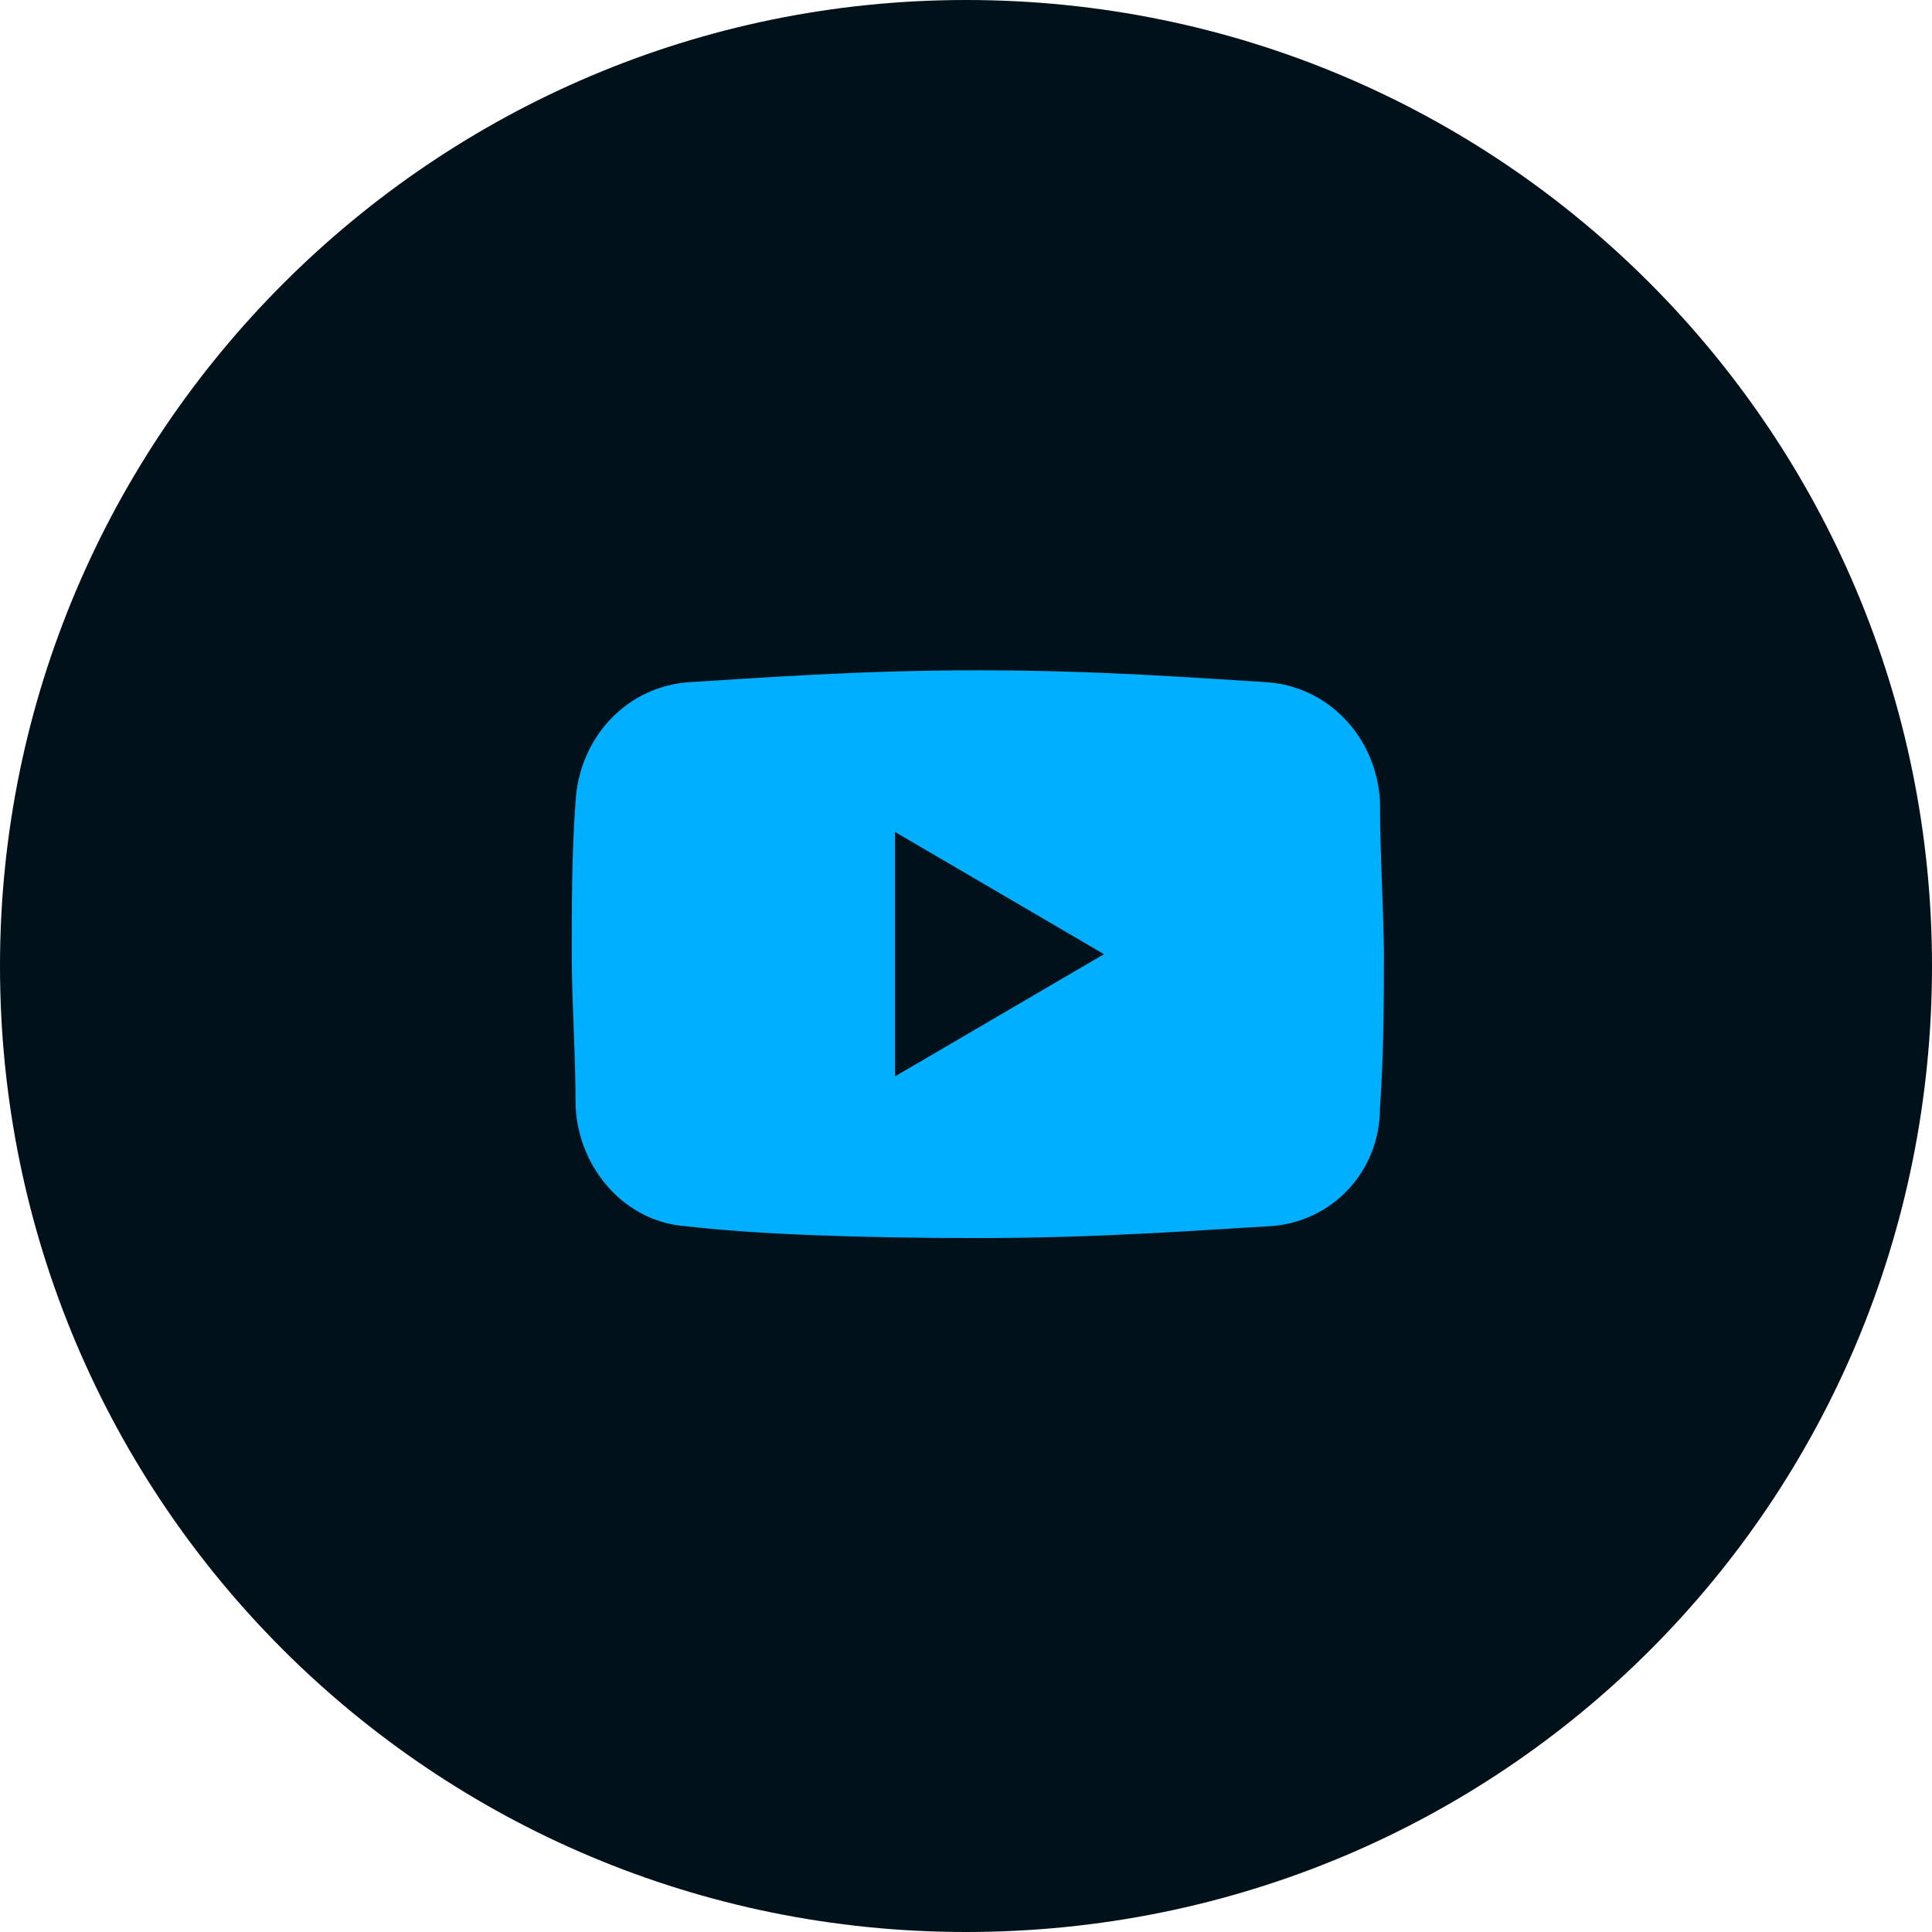 <?xml version="1.0" encoding="utf-8"?>
<!-- Generator: Adobe Illustrator 27.5.0, SVG Export Plug-In . SVG Version: 6.00 Build 0)  -->
<svg version="1.1" id="Layer_1" xmlns="http://www.w3.org/2000/svg" xmlns:xlink="http://www.w3.org/1999/xlink" x="0px" y="0px"
	 viewBox="0 0 49 49" style="enable-background:new 0 0 49 49;" xml:space="preserve">
<style type="text/css">
	.st0{fill-rule:evenodd;clip-rule:evenodd;fill:#001119;}
	.st1{fill-rule:evenodd;clip-rule:evenodd;fill:#00AFFF;}
</style>
<g>
	<path class="st0" d="M24.5,49C38.1,49,49,38.1,49,24.5C49,11,38.1,0,24.5,0C11,0,0,11,0,24.5C0,38.1,11,49,24.5,49z"/>
</g>
<path class="st1" d="M17.5,17.3c-1.6,0.1-2.8,1.4-2.9,3c-0.1,1.3-0.1,2.8-0.1,3.9c0,1.1,0.1,2.6,0.1,3.9c0.1,1.6,1.3,2.9,2.8,3
	c1.7,0.2,4.3,0.3,7.4,0.3c3.1,0,5.6-0.2,7.4-0.3c1.6-0.1,2.8-1.4,2.8-3c0.1-1.4,0.1-3,0.1-3.9c0-0.9-0.1-2.5-0.1-3.9
	c-0.1-1.6-1.3-2.9-2.9-3c-1.7-0.1-4.2-0.3-7.3-0.3C21.7,17,19.2,17.2,17.5,17.3z M22.7,21.1l5.3,3.1l-5.3,3.1V21.1z"/>
</svg>
